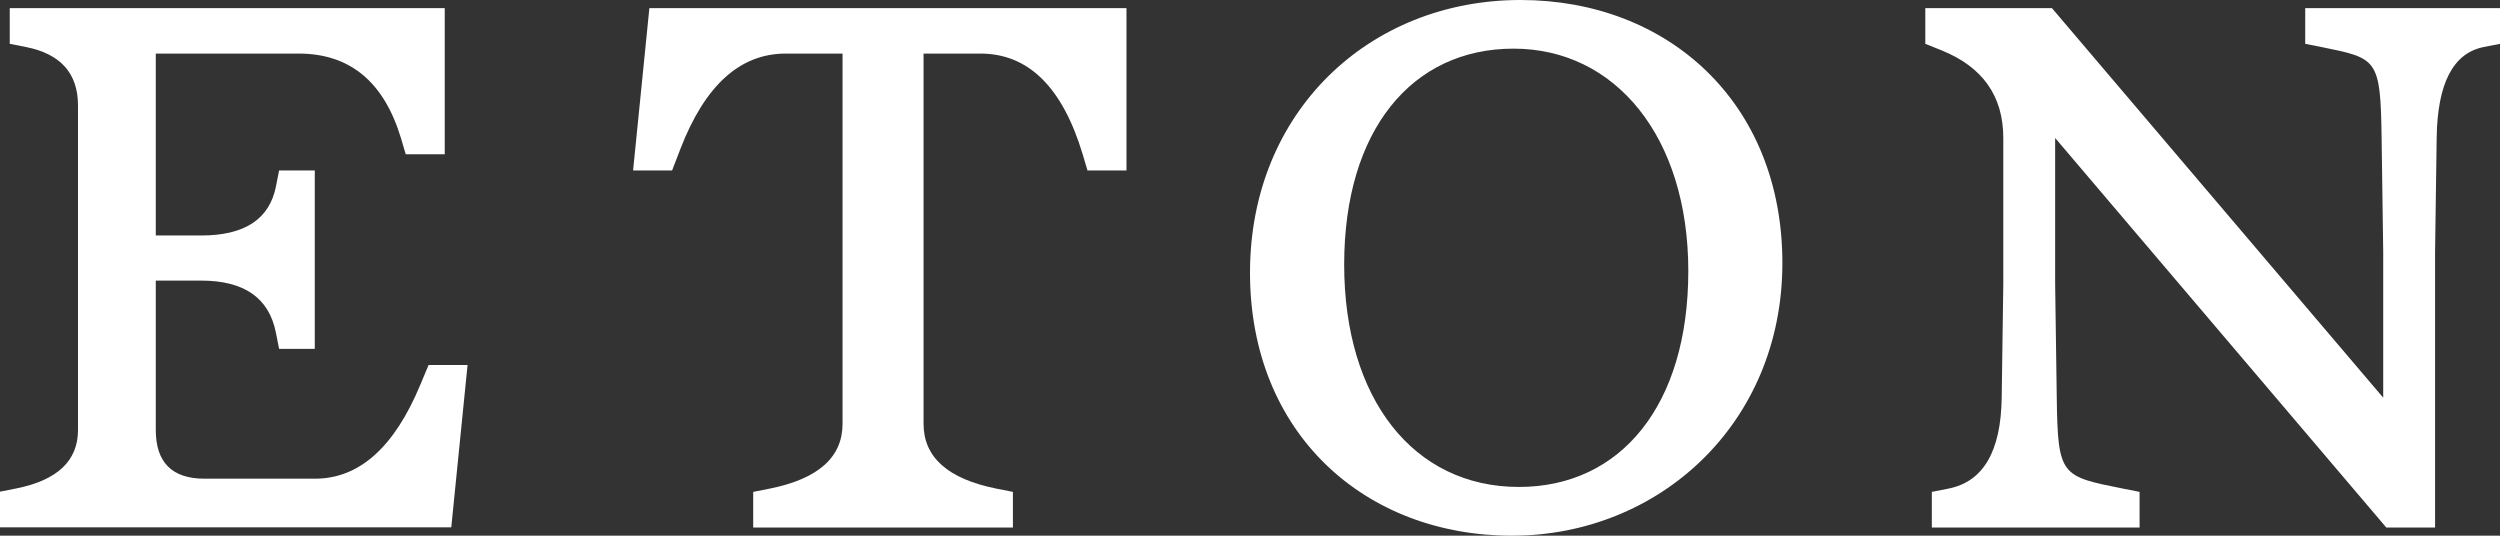 <?xml version="1.0" encoding="UTF-8"?><svg id="a" xmlns="http://www.w3.org/2000/svg" width="233.34" height="50" viewBox="0 0 233.34 50"><rect x="0" y="0" width="233.34" height="50" fill="#333333" stroke="none"/><path d="M179.7.76v3.33l1.52.61c3.84,1.55,5.76,4.27,5.76,8.18v13.64l-.15,10.61c-.07,5.02-1.73,7.85-5,8.48l-1.52.3v3.33h19.39v-3.33l-1.52-.3c-5.81-1.16-6.11-1.16-6.21-8.48l-.15-10.61v-13.64l30.91,36.36h4.55v-25.76l.15-10.61c.07-5.09,1.53-7.91,4.39-8.48l1.52-.3V.76h-18.18v3.33l1.52.3c5.2,1.06,5.51,1.06,5.61,8.48l.15,10.61v13.64L191.52.76h-11.82Z" fill="#fff"/><path d="M141.92,0c-14.14,0-25.25,10.45-25.25,25.45s10.71,24.55,24.44,24.55,25.25-10.45,25.25-25.45S155.66,0,141.92,0ZM141.77,45.45c-9.85,0-16.31-8.23-16.31-20.76s6.31-20.15,15.81-20.15,16.31,8.23,16.31,20.76-6.31,20.15-15.81,20.15Z" fill="#fff"/><path d="M60.61.76l-1.52,15.15h3.64l.76-1.97c2.29-5.96,5.57-8.94,9.85-8.94h5.3v34.55c0,3.13-2.27,5.15-6.82,6.06l-1.52.3v3.33h24.24v-3.33l-1.52-.3c-4.55-.91-6.82-2.93-6.82-6.06V5h5.3c4.48,0,7.66,3.13,9.55,9.39l.45,1.52h3.64V.76h-44.55.02Z" fill="#fff"/><path d="M.91.76v3.33l1.52.3c3.23.64,4.85,2.46,4.85,5.45v30.3c0,2.86-1.92,4.68-5.76,5.45l-1.52.3v3.33h42.12l1.52-15.15h-3.64l-.76,1.82c-2.43,5.86-5.71,8.79-9.85,8.79h-10.3c-3.03,0-4.55-1.52-4.55-4.55v-13.94h4.24c4.01,0,6.33,1.62,6.97,4.85l.3,1.52h3.33V15.91h-3.33l-.3,1.52c-.61,3.03-2.93,4.55-6.97,4.55h-4.24V5h13.33c4.78,0,7.96,2.63,9.55,7.88l.45,1.52h3.64V.76H.91Z" fill="#fff"/></svg>